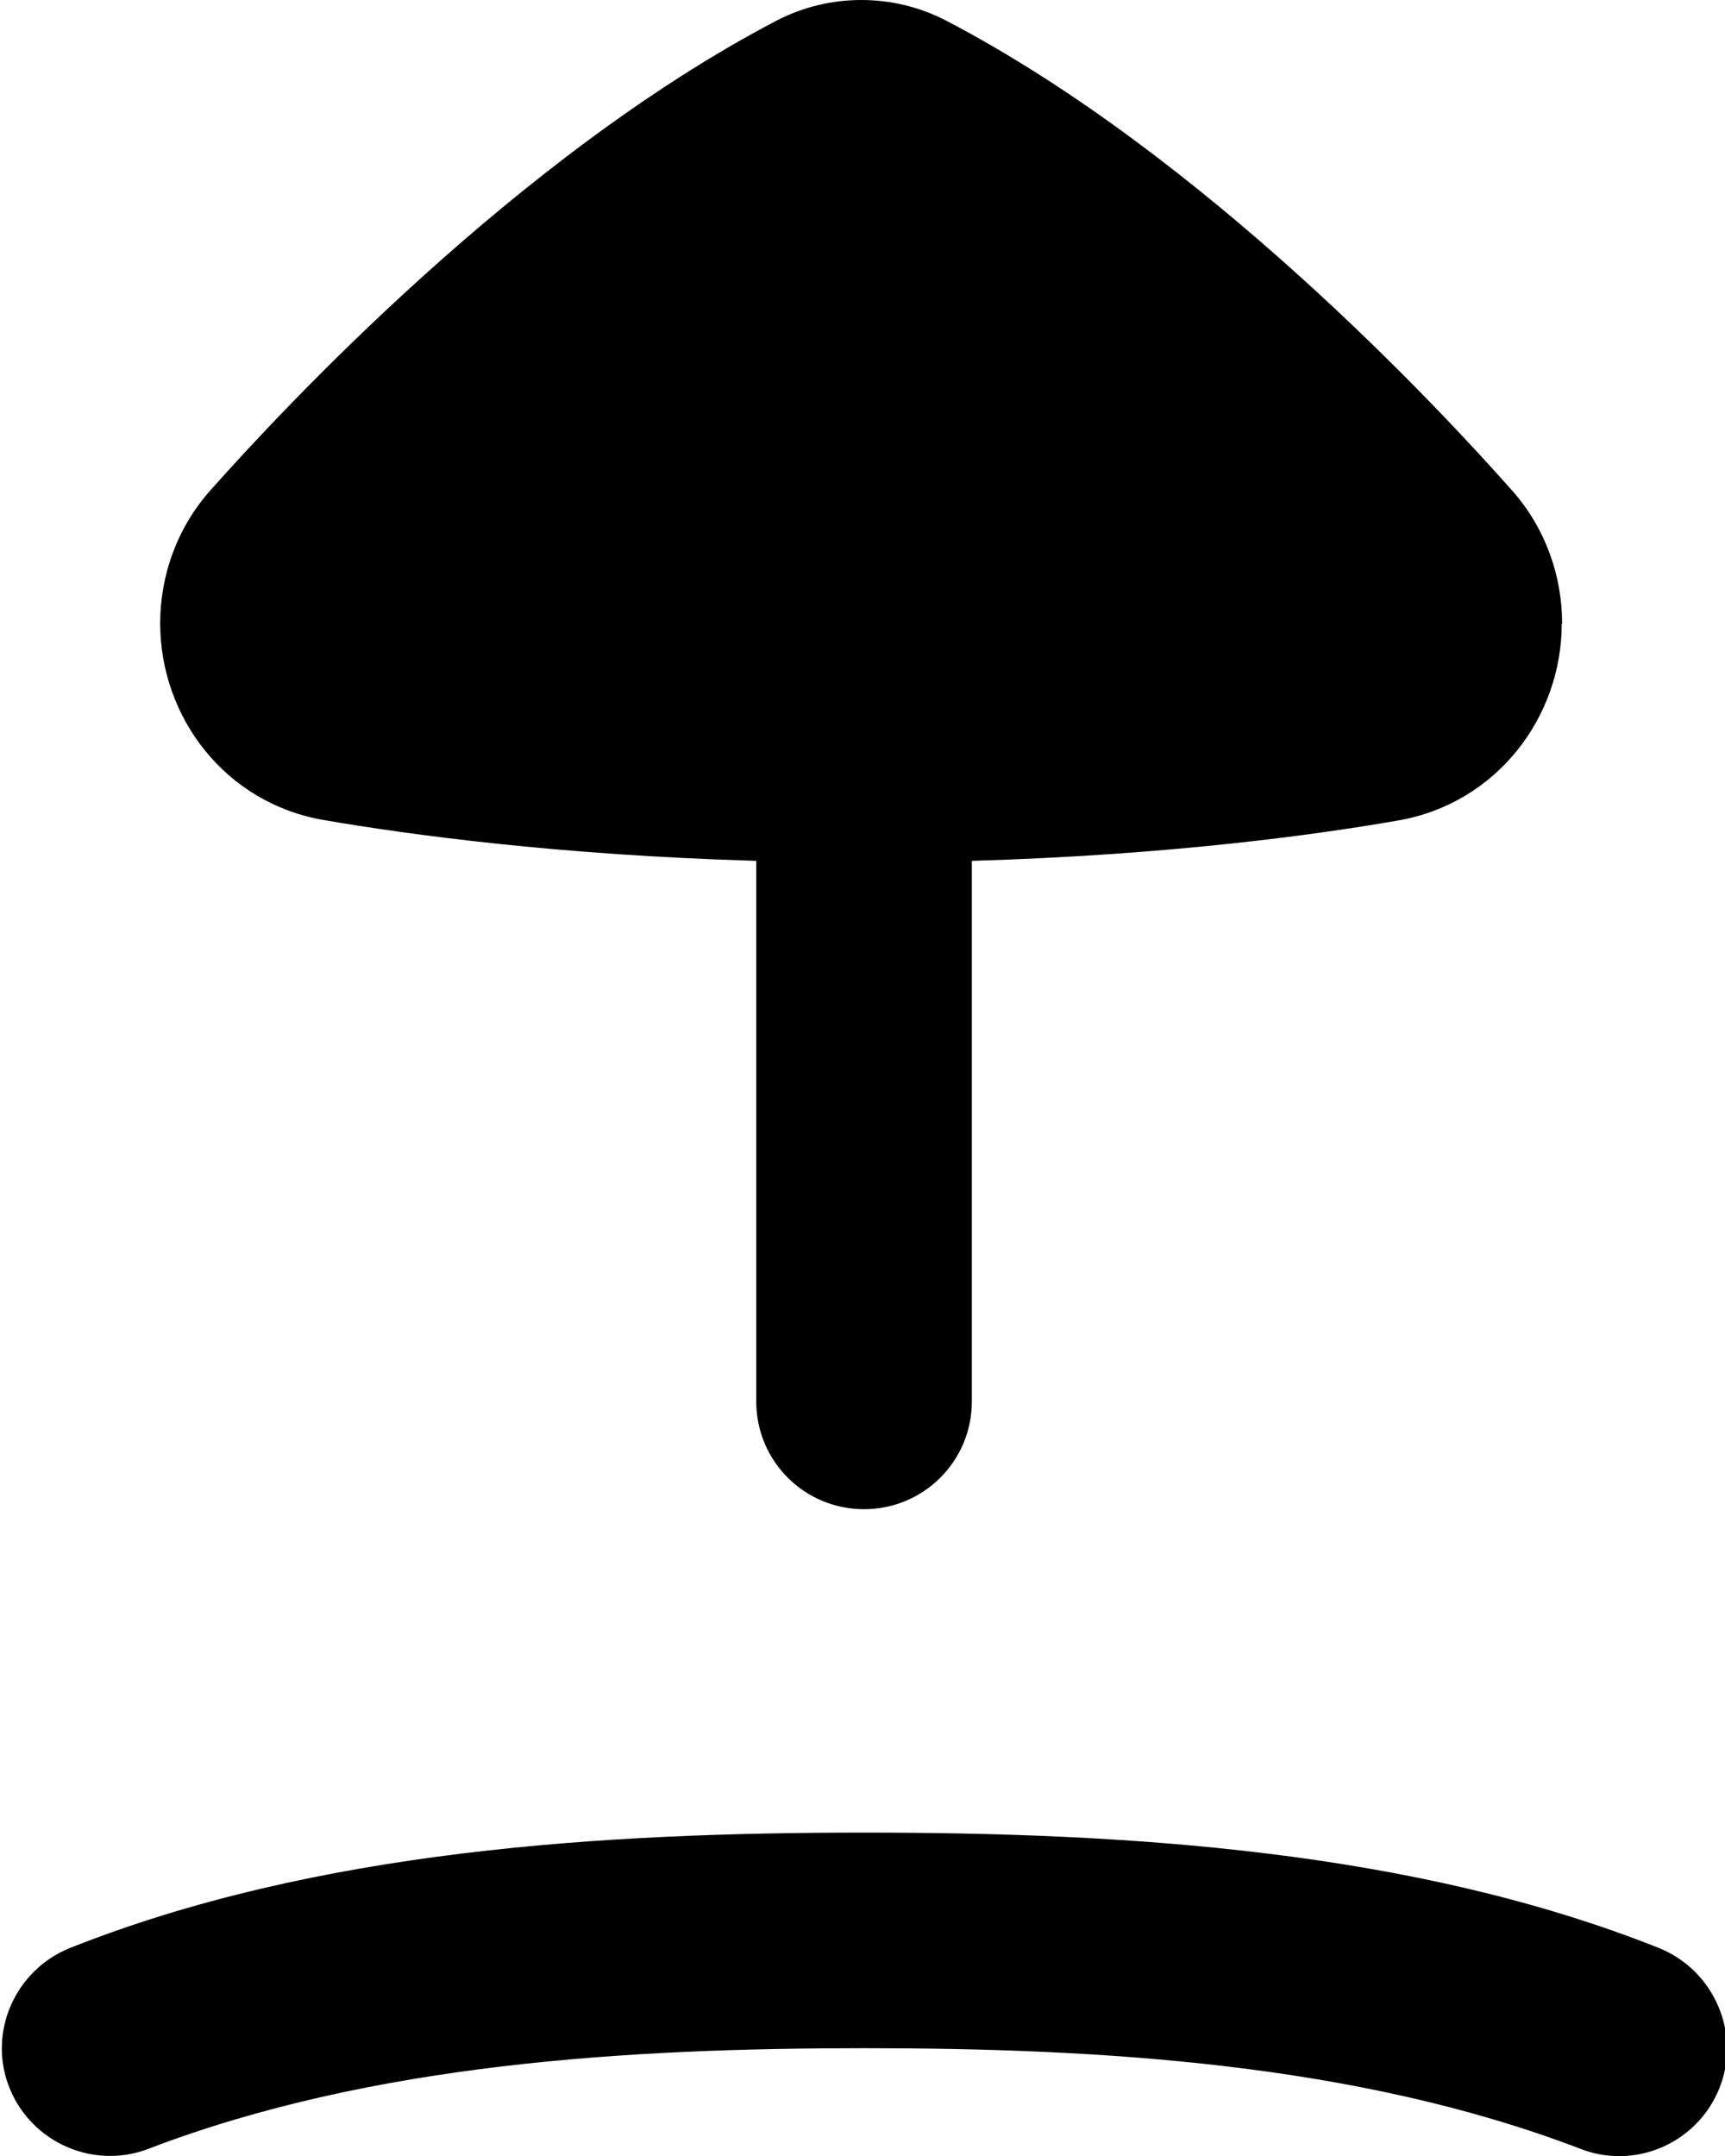 <svg xmlns="http://www.w3.org/2000/svg" viewBox="0 0 448 560"><!--! Font Awesome Pro 7.0.0 by @fontawesome - https://fontawesome.com License - https://fontawesome.com/license (Commercial License) Copyright 2025 Fonticons, Inc. --><path fill="currentColor" d="M18.1 506C3.8 511.8-3.3 528.1 2.5 542.4S24.6 563.7 38.9 558c57.9-22.1 124.6-26 185.6-26s127.7 3.9 185.6 26c14.3 5.8 30.6-1.2 36.4-15.5s-1.3-30.7-15.6-36.5c-64-25.5-138.7-30-206.4-30S82.2 480.5 18.1 506zM405.7 162c0-12.4-4.3-24.8-13-34.6-18.5-20.9-79.7-86.9-146.9-122-7.1-3.7-14.7-5.4-22.1-5.4s-15 1.7-22.1 5.4c-67.3 35.2-128.5 101.2-147 122-8.7 9.8-13 22.2-13 34.5 0 24.3 16.8 46.7 42.5 51.1 22.1 3.8 60.8 9.1 112.3 10.6l0 140.4c0 15.5 12.5 28 28 28s28-12.5 28-28l0-140.4c51-1.5 89-6.7 110.8-10.5 25.6-4.5 42.4-26.9 42.4-51.1z"/></svg>